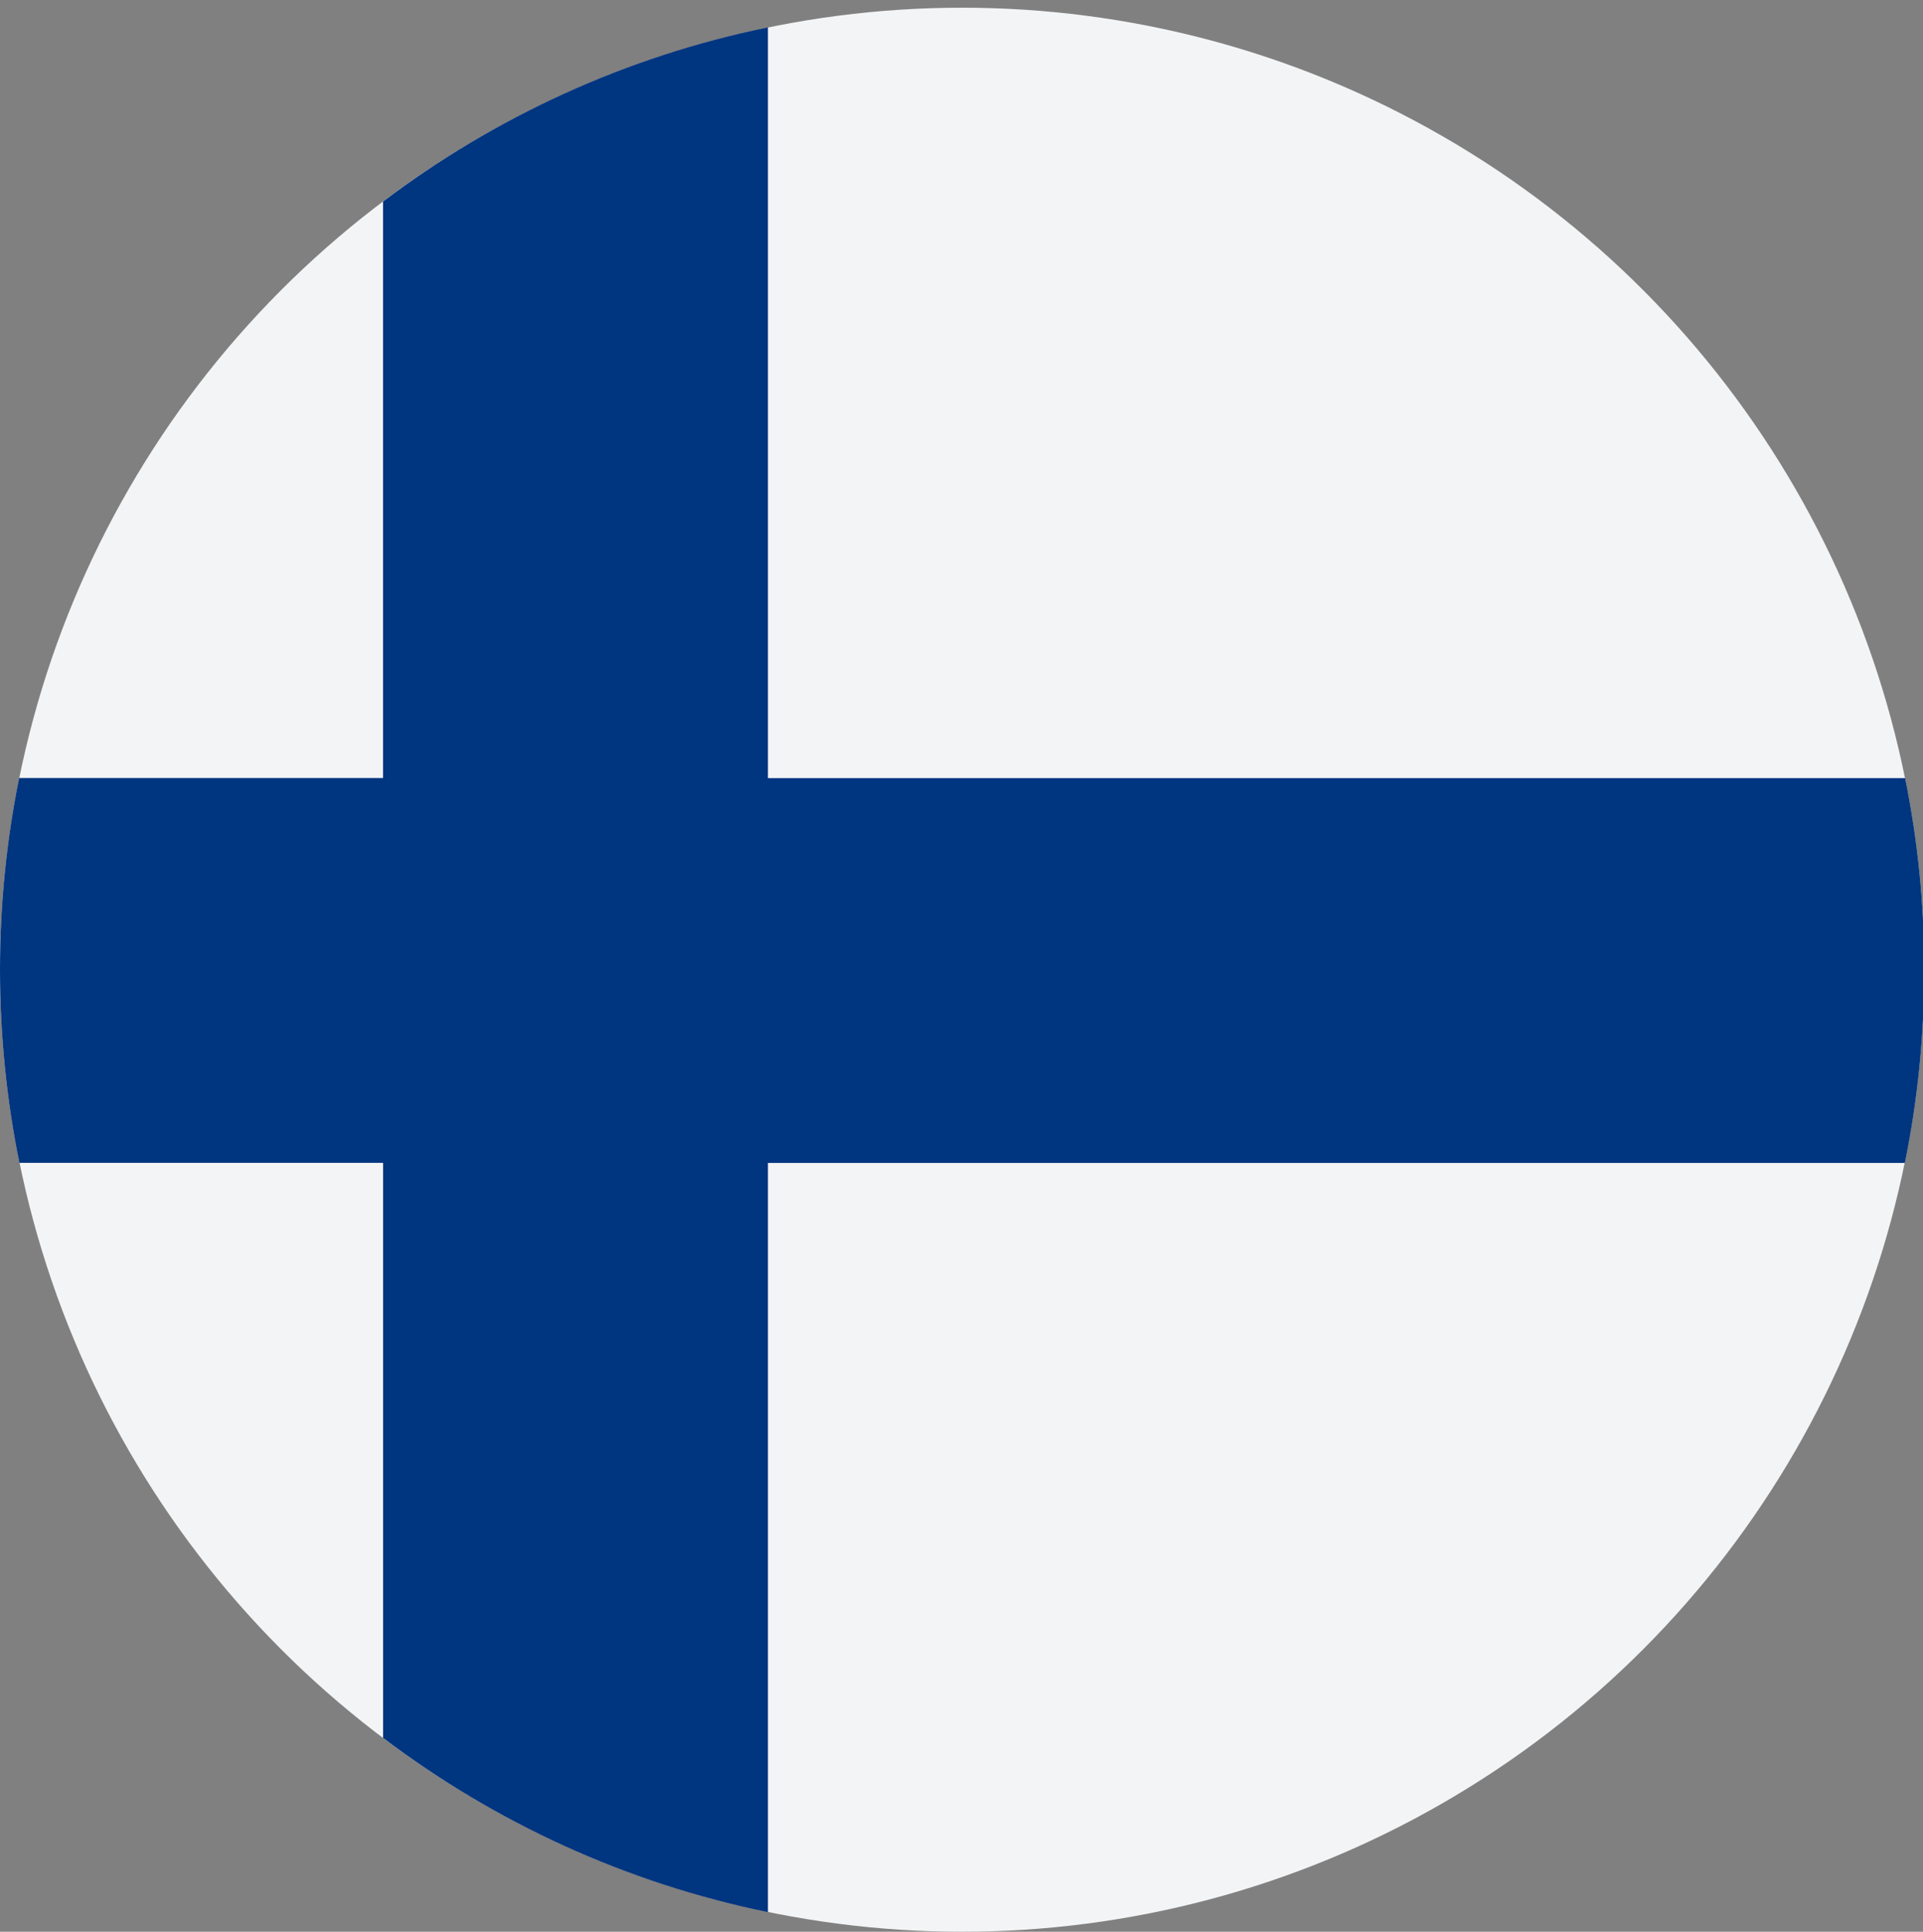 <?xml version="1.0" encoding="UTF-8"?><svg id="Lager_1" xmlns="http://www.w3.org/2000/svg" width="349.37" height="351" viewBox="0 0 349.37 351"><rect x="0" y="0" width="349.37" height="351" fill="#808080" stroke="none"/><defs><style>.cls-1{fill:#003580;}.cls-2{fill:#f3f4f5;}</style></defs><circle class="cls-2" cx="174.8" cy="176.2" r="174.8"/><path class="cls-1" d="M139.51,4.97c-25.85,5.3-49.6,16.31-69.92,31.65v104.75H3.48c-2.28,11.26-3.48,22.91-3.48,34.84s1.22,23.75,3.53,35.08h66.07v104.5c20.32,15.34,44.07,26.35,69.92,31.65v-136.13h206.55c2.31-11.34,3.53-23.08,3.53-35.1s-1.2-23.56-3.48-34.82h-206.6V4.97Z"/></svg>